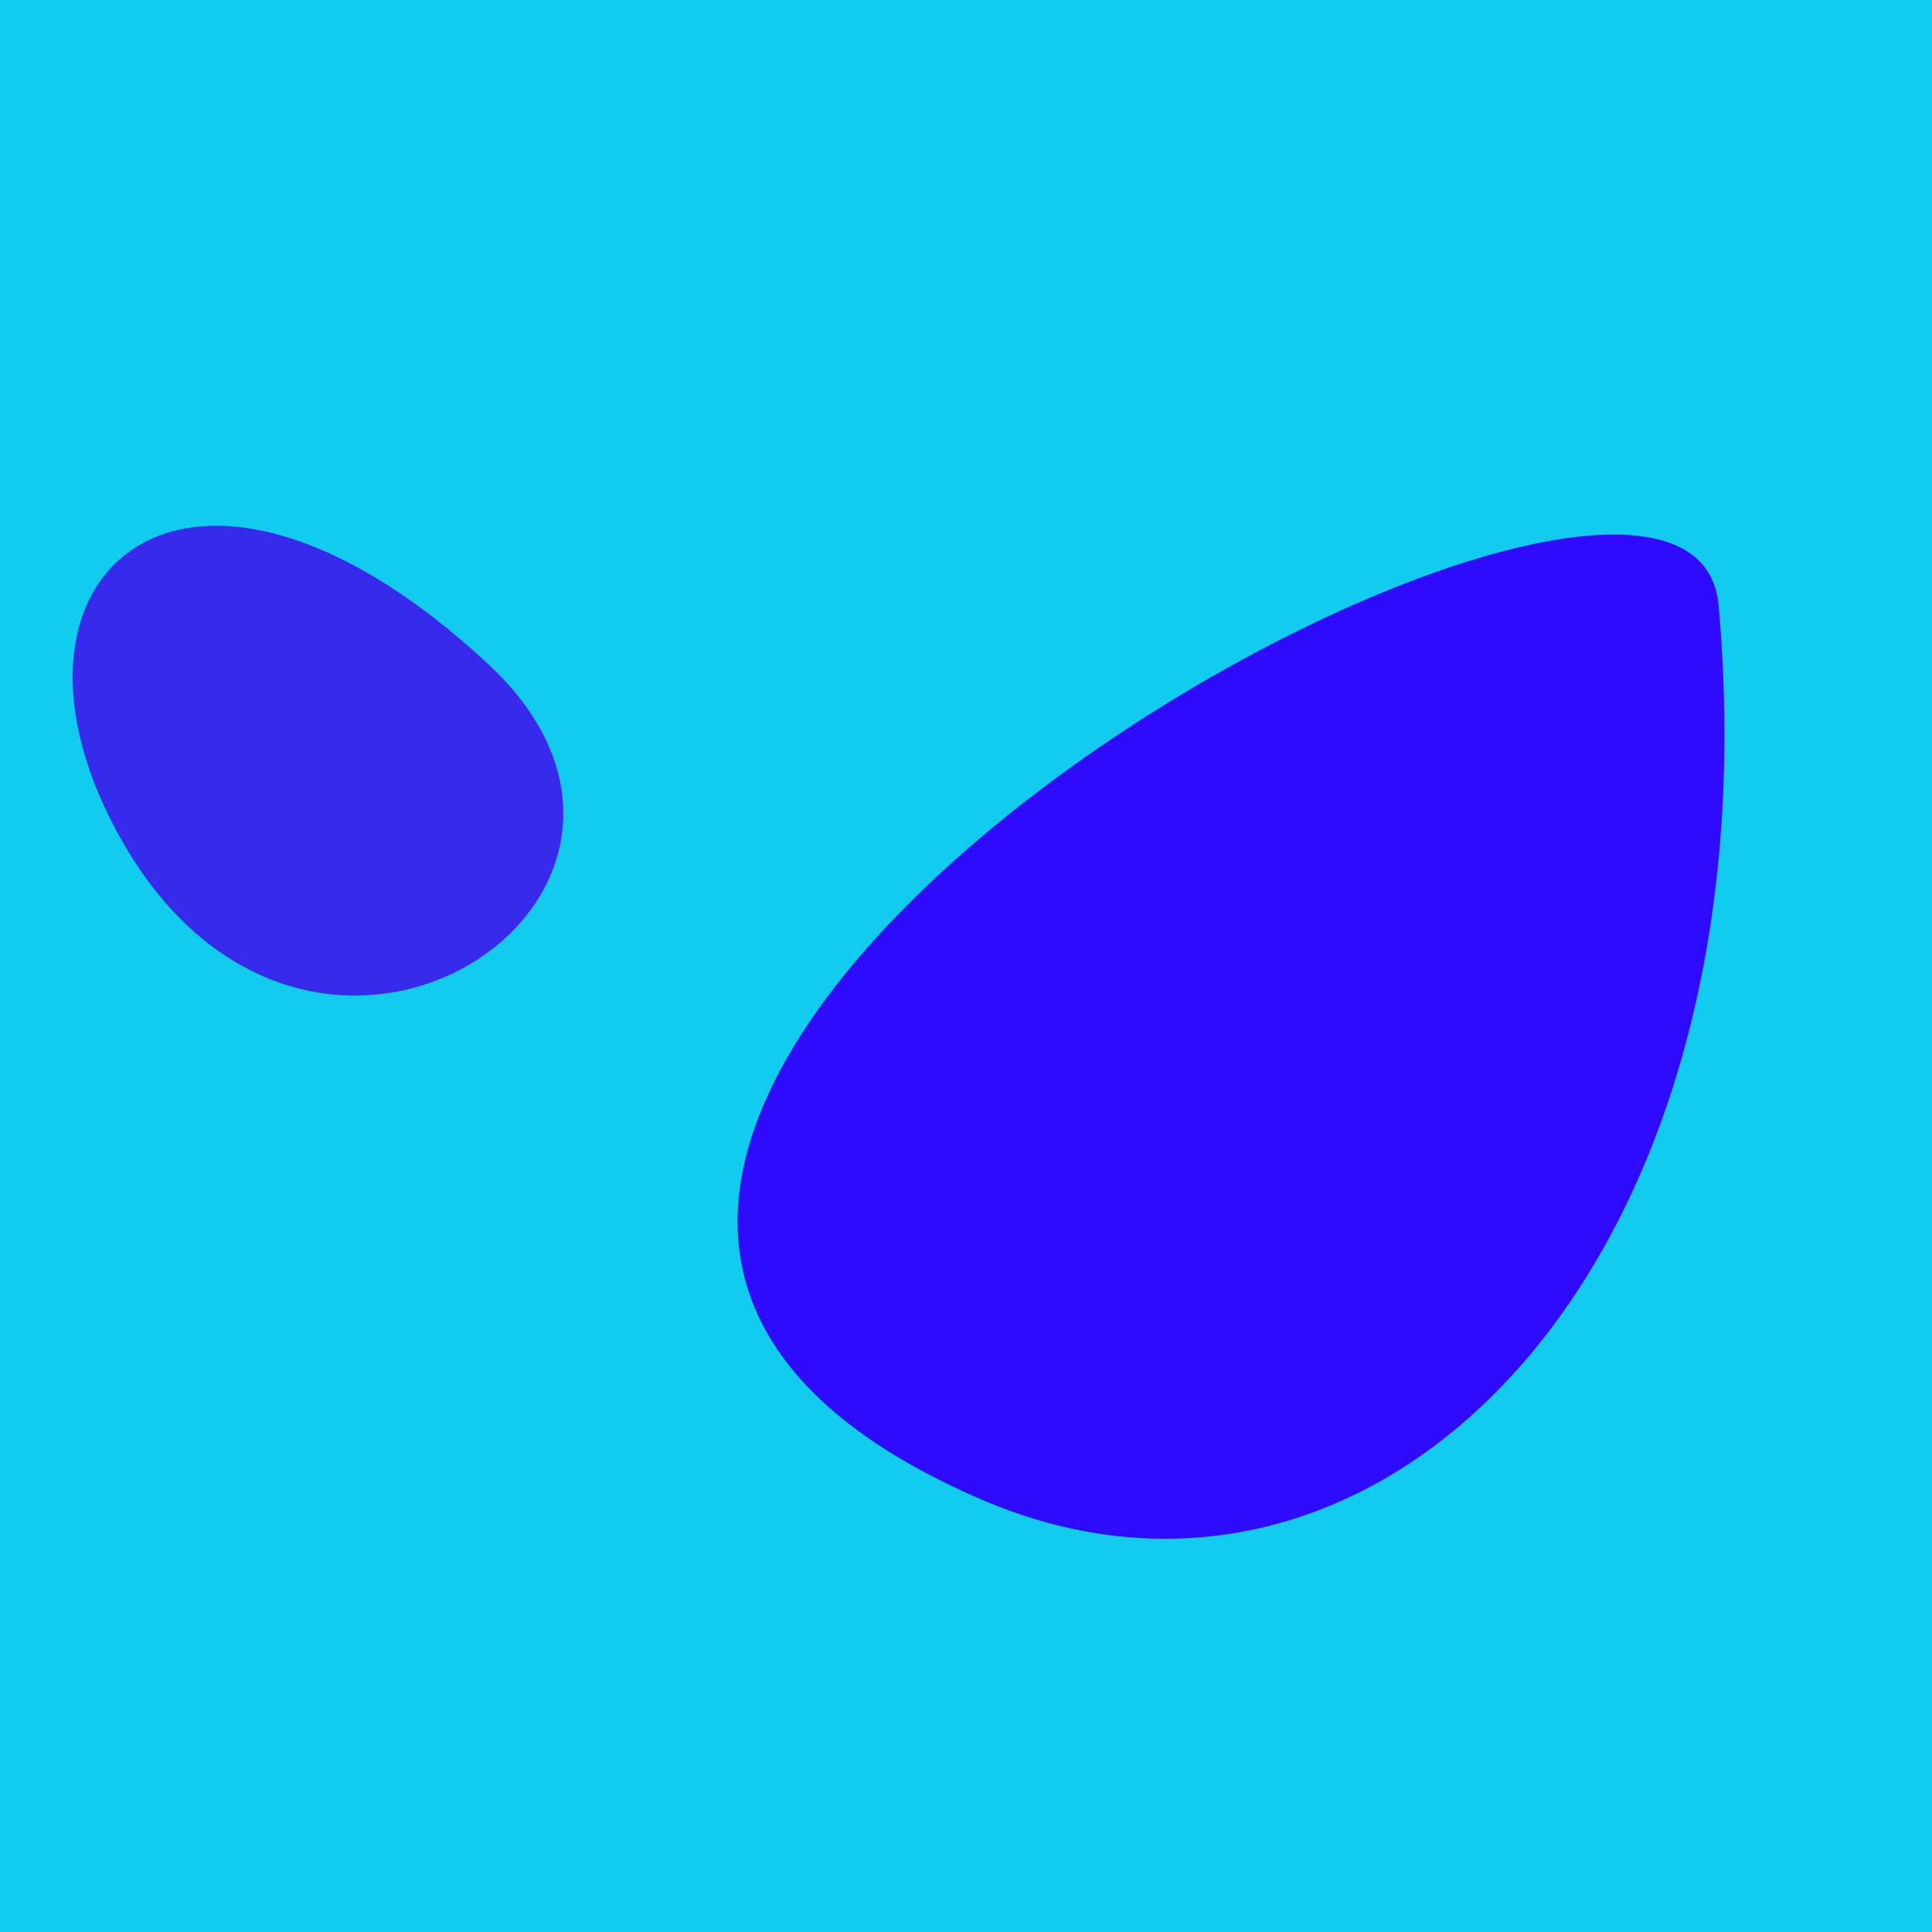 <?xml version="1.0" standalone="no"?>
<svg xmlns:xlink="http://www.w3.org/1999/xlink" xmlns="http://www.w3.org/2000/svg" width="128" height="128"><g><rect width="128" height="128" fill="#1ce"></rect><path d="M 32.317 43.974 C 12.574 25.637 -1.444 37.803 7.64 54.907 C 20.154 78.467 48.852 59.331 32.317 43.974" fill="rgb(56,42,236)"></path><path d="M 113.862 40.115 C 111.969 18.774 10.424 75.675 64.926 99.305 C 91.167 110.683 117.779 84.266 113.862 40.115" fill="rgb(47,10,252)"></path></g></svg>